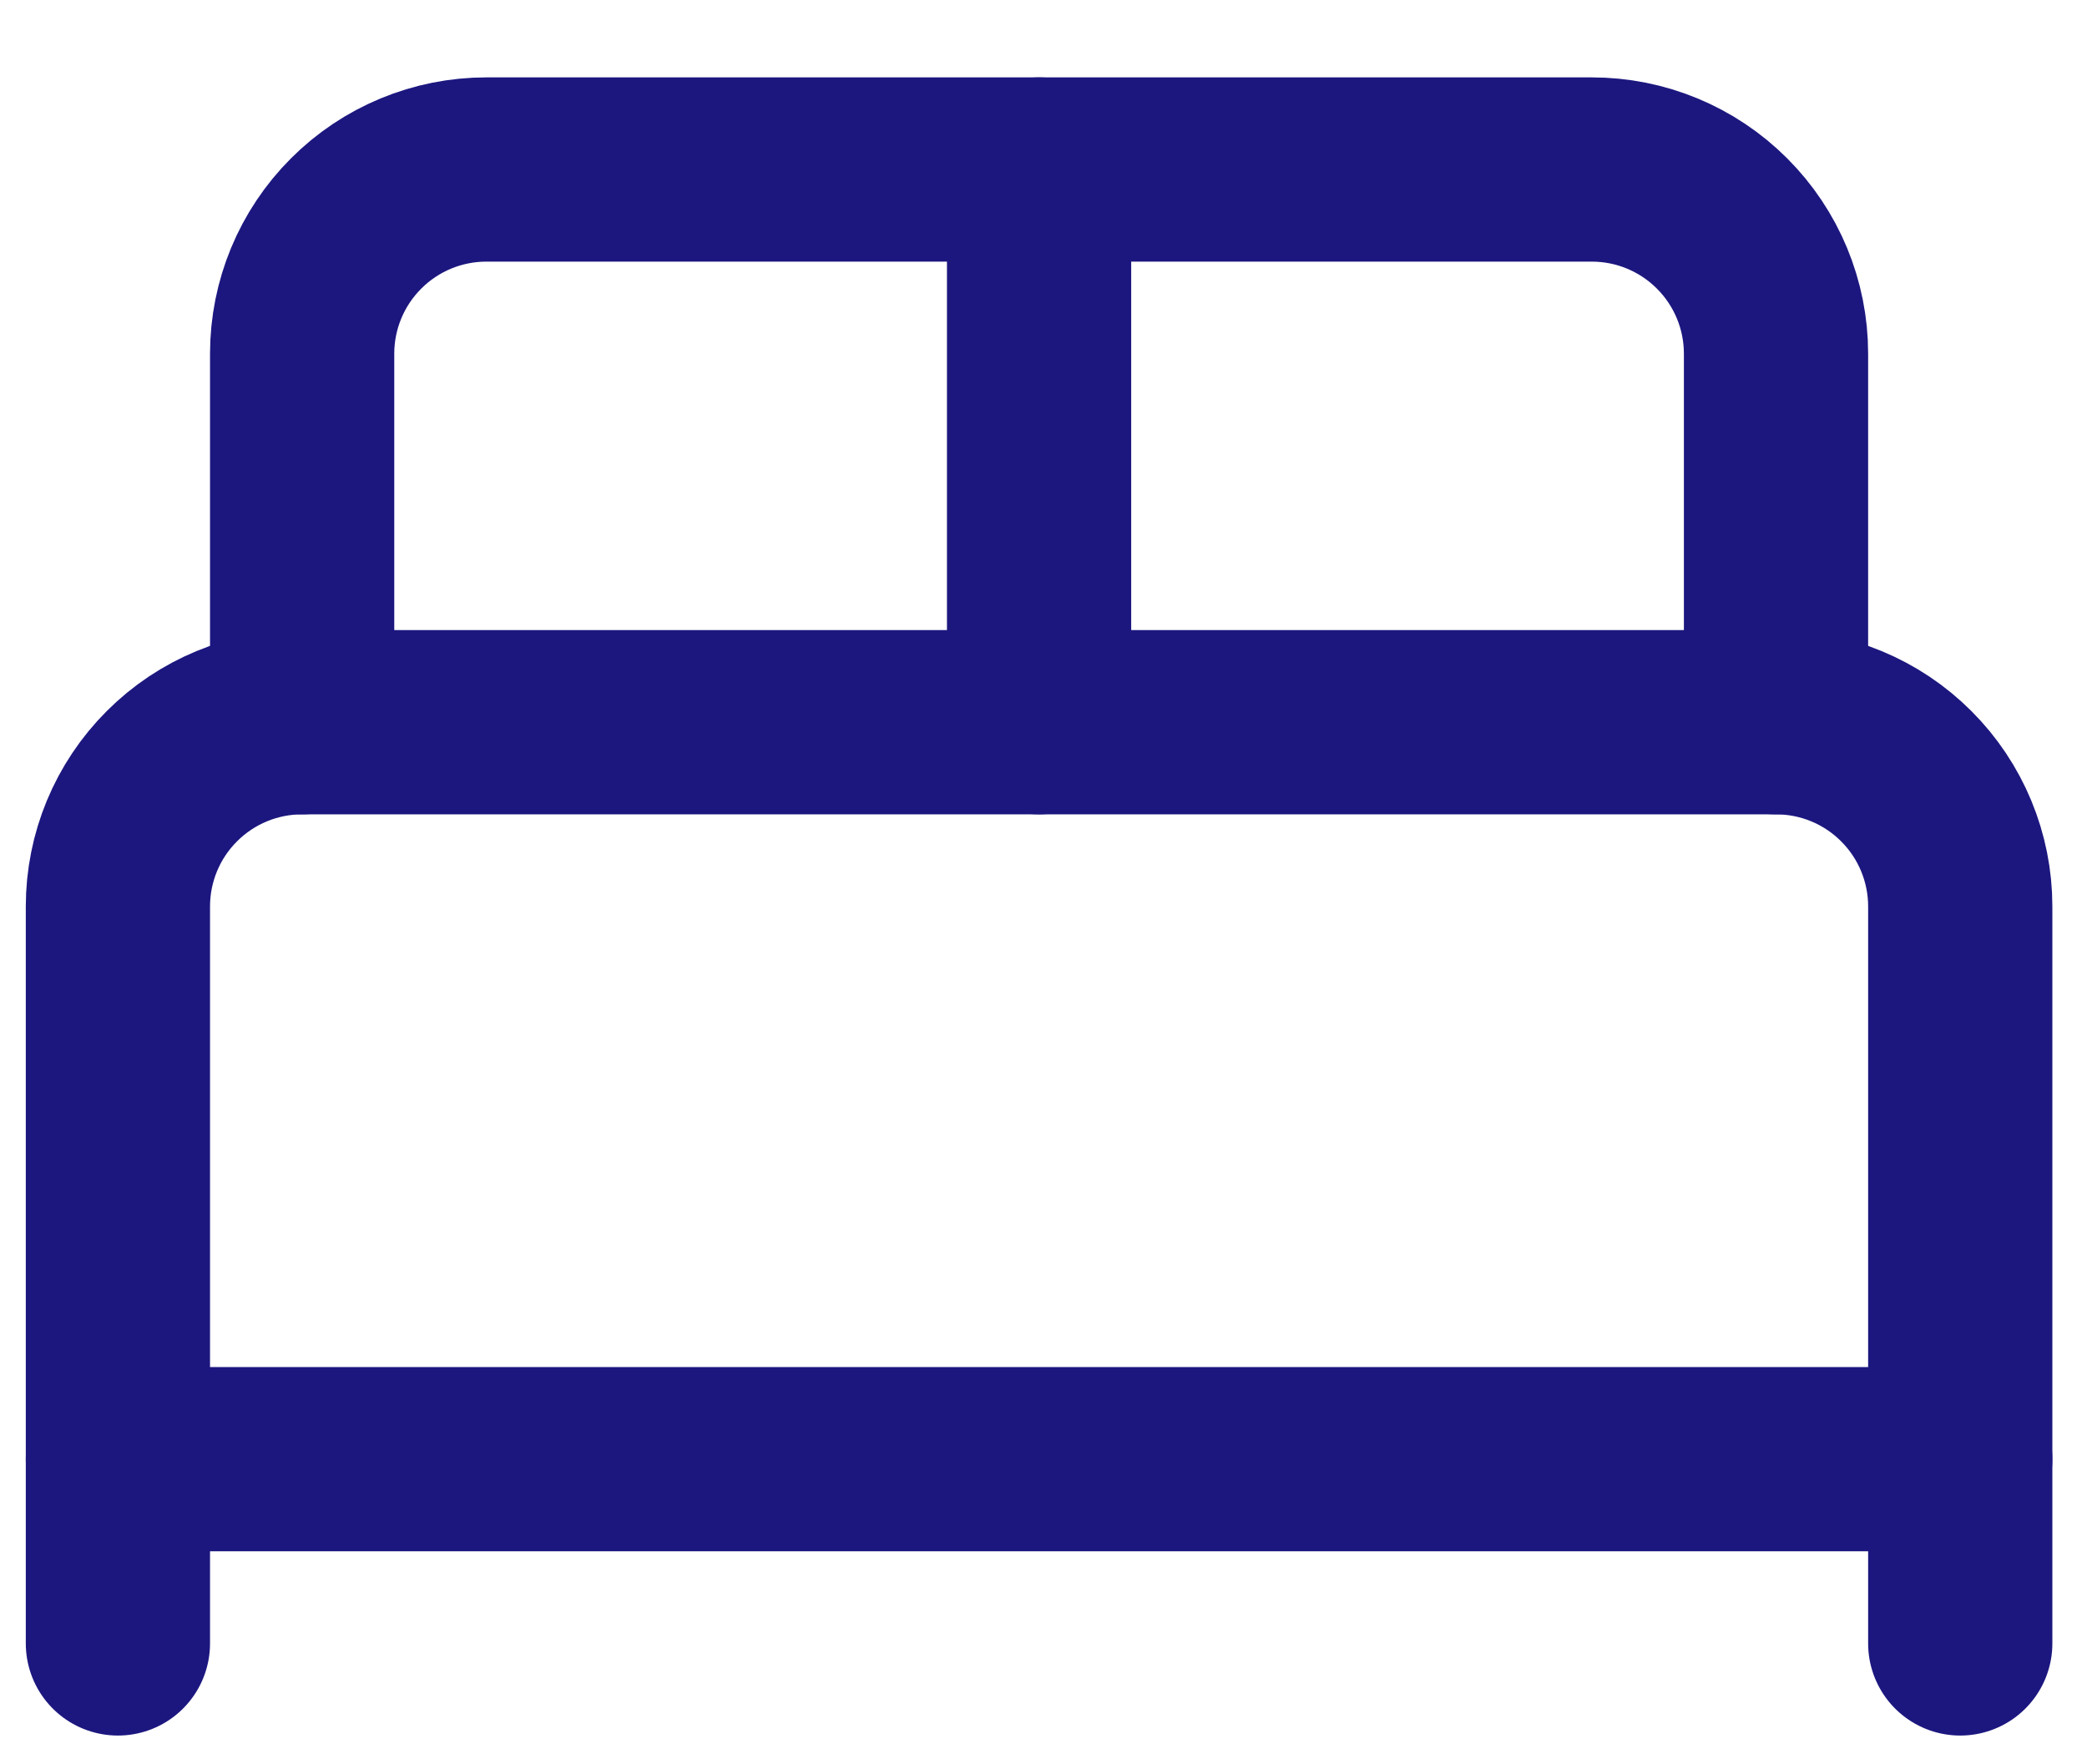 <svg xmlns="http://www.w3.org/2000/svg" fill="none" viewBox="1.08 3.24 33.984 28.728" style="max-height: 500px" width="33.984" height="28.728">
<rect stroke="black" height="36" width="36"/>
<path stroke-linejoin="round" stroke-linecap="round" stroke-width="3" stroke="#1C177F" d="M3 30V18C3 17.204 3.316 16.441 3.879 15.879C4.441 15.316 5.204 15 6 15H30C30.796 15 31.559 15.316 32.121 15.879C32.684 16.441 33 17.204 33 18V30"/>
<path stroke-linejoin="round" stroke-linecap="round" stroke-width="3" stroke="#1C177F" d="M6 15V9C6 8.204 6.316 7.441 6.879 6.879C7.441 6.316 8.204 6 9 6H27C27.796 6 28.559 6.316 29.121 6.879C29.684 7.441 30 8.204 30 9V15"/>
<path stroke-linejoin="round" stroke-linecap="round" stroke-width="3" stroke="#1C177F" d="M18 6V15"/>
<path stroke-linejoin="round" stroke-linecap="round" stroke-width="3" stroke="#1C177F" d="M3 27H33"/>
</svg>